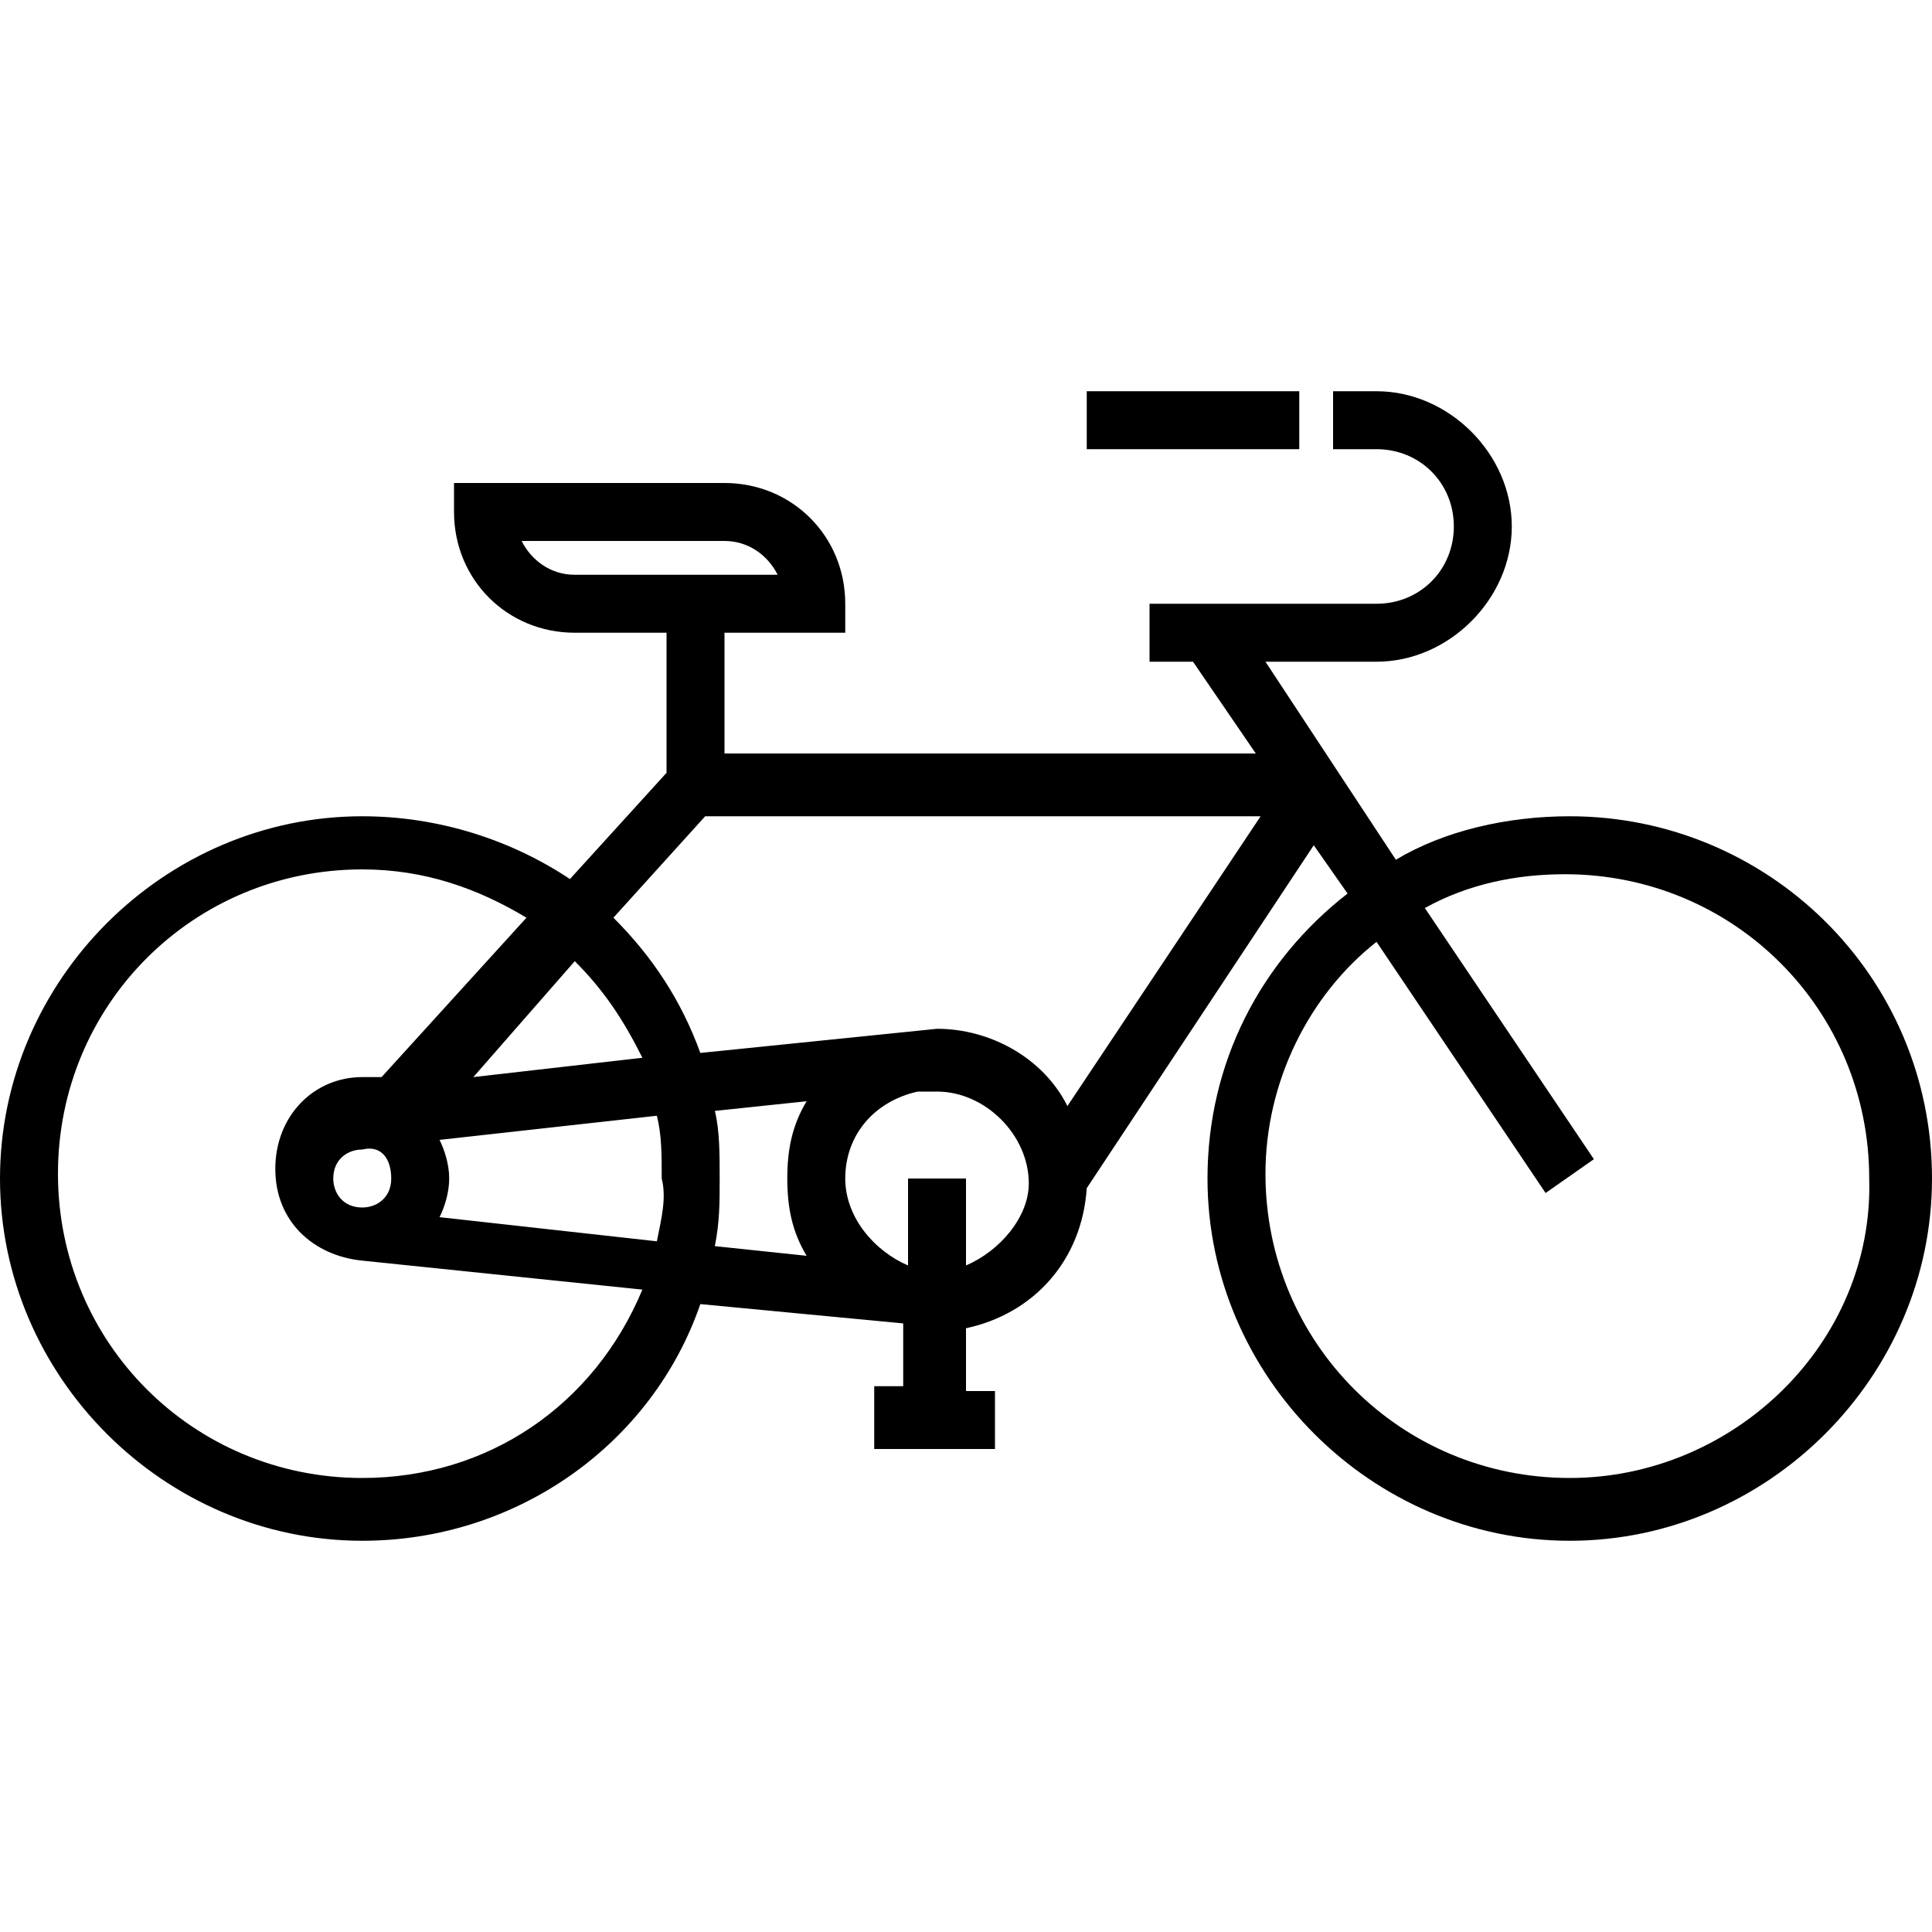 <?xml version="1.0" encoding="utf-8"?>
<!-- Generator: Adobe Illustrator 23.0.3, SVG Export Plug-In . SVG Version: 6.00 Build 0)  -->
<svg version="1.1" id="Layer_1" xmlns="http://www.w3.org/2000/svg" xmlns:xlink="http://www.w3.org/1999/xlink" x="0px" y="0px"
	 viewBox="0 0 40 40" style="enable-background:new 0 0 40 40;" xml:space="preserve">
<g>
	<rect x="22.5" y="8.1" width="4.4" height="1.2"/>
	<path d="M32.5,16.9c-1.3,0-2.6,0.3-3.6,0.9l-2.7-4.1h2.3c1.5,0,2.8-1.3,2.8-2.8c0-1.5-1.3-2.8-2.8-2.8h-0.9v1.2h0.9
		c0.9,0,1.6,0.7,1.6,1.6c0,0.9-0.7,1.6-1.6,1.6h-4.7v1.2h0.9l1.3,1.9H15v-2.5h2.5v-0.6c0-1.4-1.1-2.5-2.5-2.5H9.4v0.6
		c0,1.4,1.1,2.5,2.5,2.5h1.9V16l-2,2.2c-1.2-0.8-2.7-1.3-4.3-1.3c-4.1,0-7.5,3.4-7.5,7.5c0,4.1,3.4,7.5,7.5,7.5c3.2,0,6-2,7-4.9
		l4.2,0.4c0,0,0,0,0,0v1.3h-0.6V30h2.5v-1.2H20v-1.3c1.4-0.3,2.4-1.4,2.5-2.9l4.7-7.1l0.7,1C26.1,19.9,25,22,25,24.4
		c0,4.1,3.4,7.5,7.5,7.5s7.5-3.4,7.5-7.5C40,20.2,36.6,16.9,32.5,16.9L32.5,16.9z M11.9,11.9c-0.5,0-0.9-0.3-1.1-0.7H15
		c0.5,0,0.9,0.3,1.1,0.7H11.9z M11.9,19.9c0.6,0.6,1,1.2,1.4,2l-3.5,0.4L11.9,19.9z M7.5,30.6c-3.5,0-6.3-2.8-6.3-6.3
		c0-3.5,2.8-6.3,6.3-6.3c1.3,0,2.4,0.4,3.4,1l-3,3.3l-0.4,0c-1,0-1.8,0.8-1.8,1.9s0.8,1.8,1.8,1.9l5.8,0.6
		C12.3,29.1,10.1,30.6,7.5,30.6L7.5,30.6z M8.1,24.4c0,0.4-0.3,0.6-0.6,0.6c-0.4,0-0.6-0.3-0.6-0.6c0-0.4,0.3-0.6,0.6-0.6
		C7.9,23.7,8.1,24,8.1,24.4L8.1,24.4z M13.6,25.7l-4.5-0.5c0.1-0.2,0.2-0.5,0.2-0.8c0-0.3-0.1-0.6-0.2-0.8l4.5-0.5
		c0.1,0.4,0.1,0.8,0.1,1.3C13.8,24.8,13.7,25.2,13.6,25.7L13.6,25.7z M16.7,26l-1.9-0.2c0.1-0.5,0.1-0.9,0.1-1.4c0-0.5,0-1-0.1-1.4
		l1.9-0.2c-0.3,0.5-0.4,1-0.4,1.6S16.4,25.5,16.7,26L16.7,26z M20,26.2v-1.8h-1.2v1.8c-0.7-0.3-1.3-1-1.3-1.8c0-0.9,0.6-1.6,1.5-1.8
		l0.4,0c1,0,1.9,0.9,1.9,1.9C21.3,25.2,20.7,25.9,20,26.2L20,26.2z M22.1,22.9c-0.5-1-1.6-1.6-2.7-1.6l-4.9,0.5
		c-0.4-1.1-1-2-1.8-2.8l1.9-2.1h11.5L22.1,22.9z M32.5,30.6c-3.5,0-6.3-2.8-6.3-6.3c0-1.9,0.9-3.7,2.3-4.8l3.5,5.2l1-0.7l-3.5-5.2
		c0.9-0.5,1.9-0.7,2.9-0.7c3.5,0,6.3,2.8,6.3,6.3C38.8,27.8,35.9,30.6,32.5,30.6L32.5,30.6z M32.5,30.6"/>
</g>
</svg>
